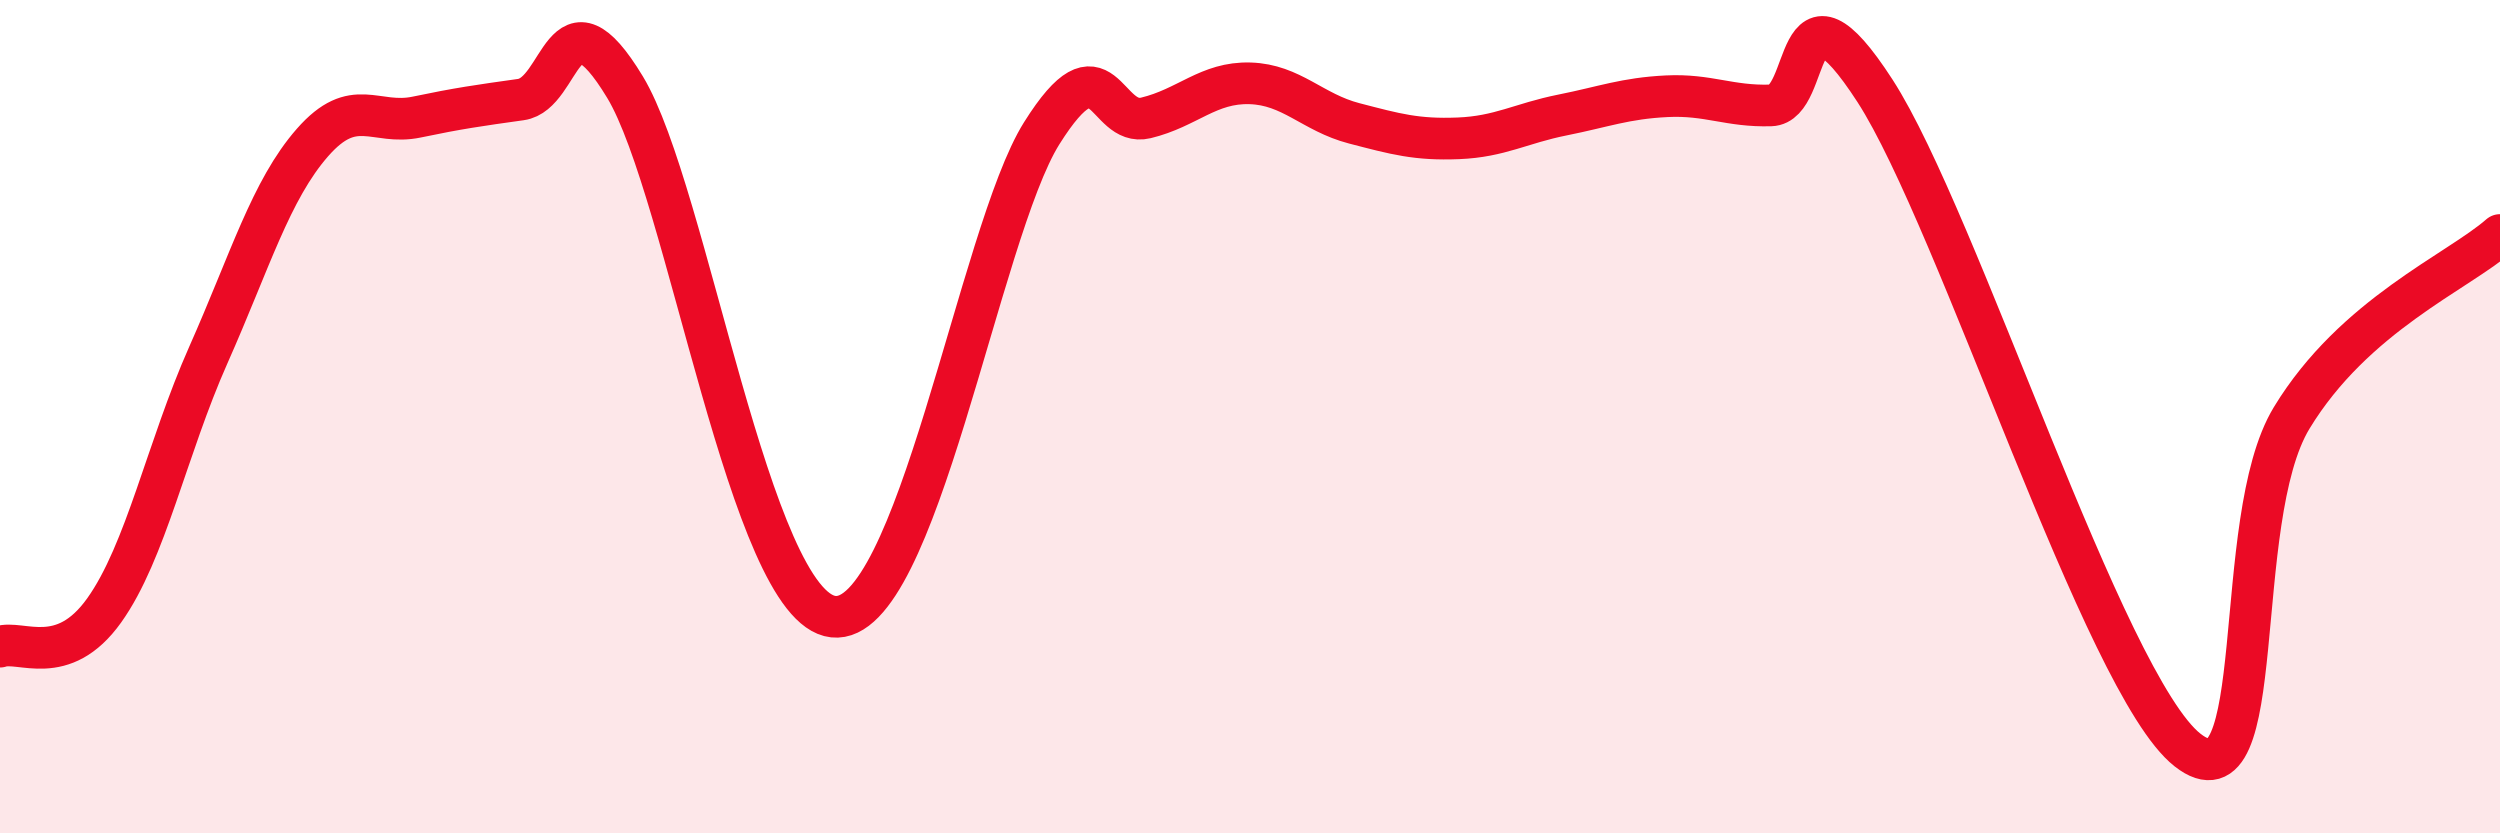 
    <svg width="60" height="20" viewBox="0 0 60 20" xmlns="http://www.w3.org/2000/svg">
      <path
        d="M 0,15.52 C 0.5,15.35 1.5,16.05 2.5,14.65 C 3.5,13.25 4,10.77 5,8.52 C 6,6.27 6.5,4.56 7.5,3.42 C 8.5,2.28 9,3.02 10,2.81 C 11,2.6 11.5,2.53 12.5,2.39 C 13.5,2.25 13.5,-0.39 15,2.09 C 16.5,4.57 18,14.58 20,14.8 C 22,15.02 23.5,5.59 25,3.2 C 26.5,0.81 26.5,3.07 27.5,2.83 C 28.5,2.59 29,1.97 30,2 C 31,2.03 31.5,2.7 32.5,2.96 C 33.5,3.22 34,3.36 35,3.32 C 36,3.28 36.5,2.96 37.5,2.76 C 38.5,2.56 39,2.36 40,2.31 C 41,2.26 41.5,2.56 42.5,2.53 C 43.5,2.5 43,-0.91 45,2.18 C 47,5.27 50.5,16.43 52.5,18 C 54.5,19.57 53.5,12.5 55,10.03 C 56.5,7.56 59,6.52 60,5.64L60 20L0 20Z"
        fill="#EB0A25"
        opacity="0.1"
        stroke-linecap="round"
        stroke-linejoin="round"
      />
      <path
        d="M 0,15.52 C 0.5,15.35 1.5,16.05 2.5,14.65 C 3.5,13.25 4,10.77 5,8.52 C 6,6.27 6.5,4.56 7.5,3.42 C 8.5,2.28 9,3.02 10,2.81 C 11,2.6 11.5,2.53 12.5,2.39 C 13.5,2.25 13.5,-0.39 15,2.09 C 16.5,4.57 18,14.58 20,14.8 C 22,15.02 23.5,5.59 25,3.2 C 26.5,0.81 26.5,3.07 27.5,2.83 C 28.5,2.59 29,1.97 30,2 C 31,2.03 31.5,2.7 32.5,2.96 C 33.5,3.22 34,3.36 35,3.32 C 36,3.28 36.5,2.96 37.5,2.76 C 38.5,2.56 39,2.36 40,2.31 C 41,2.26 41.5,2.56 42.5,2.53 C 43.5,2.5 43,-0.91 45,2.18 C 47,5.27 50.5,16.43 52.5,18 C 54.5,19.57 53.5,12.5 55,10.03 C 56.5,7.56 59,6.52 60,5.64"
        stroke="#EB0A25"
        stroke-width="1"
        fill="none"
        stroke-linecap="round"
        stroke-linejoin="round"
      />
    </svg>
  